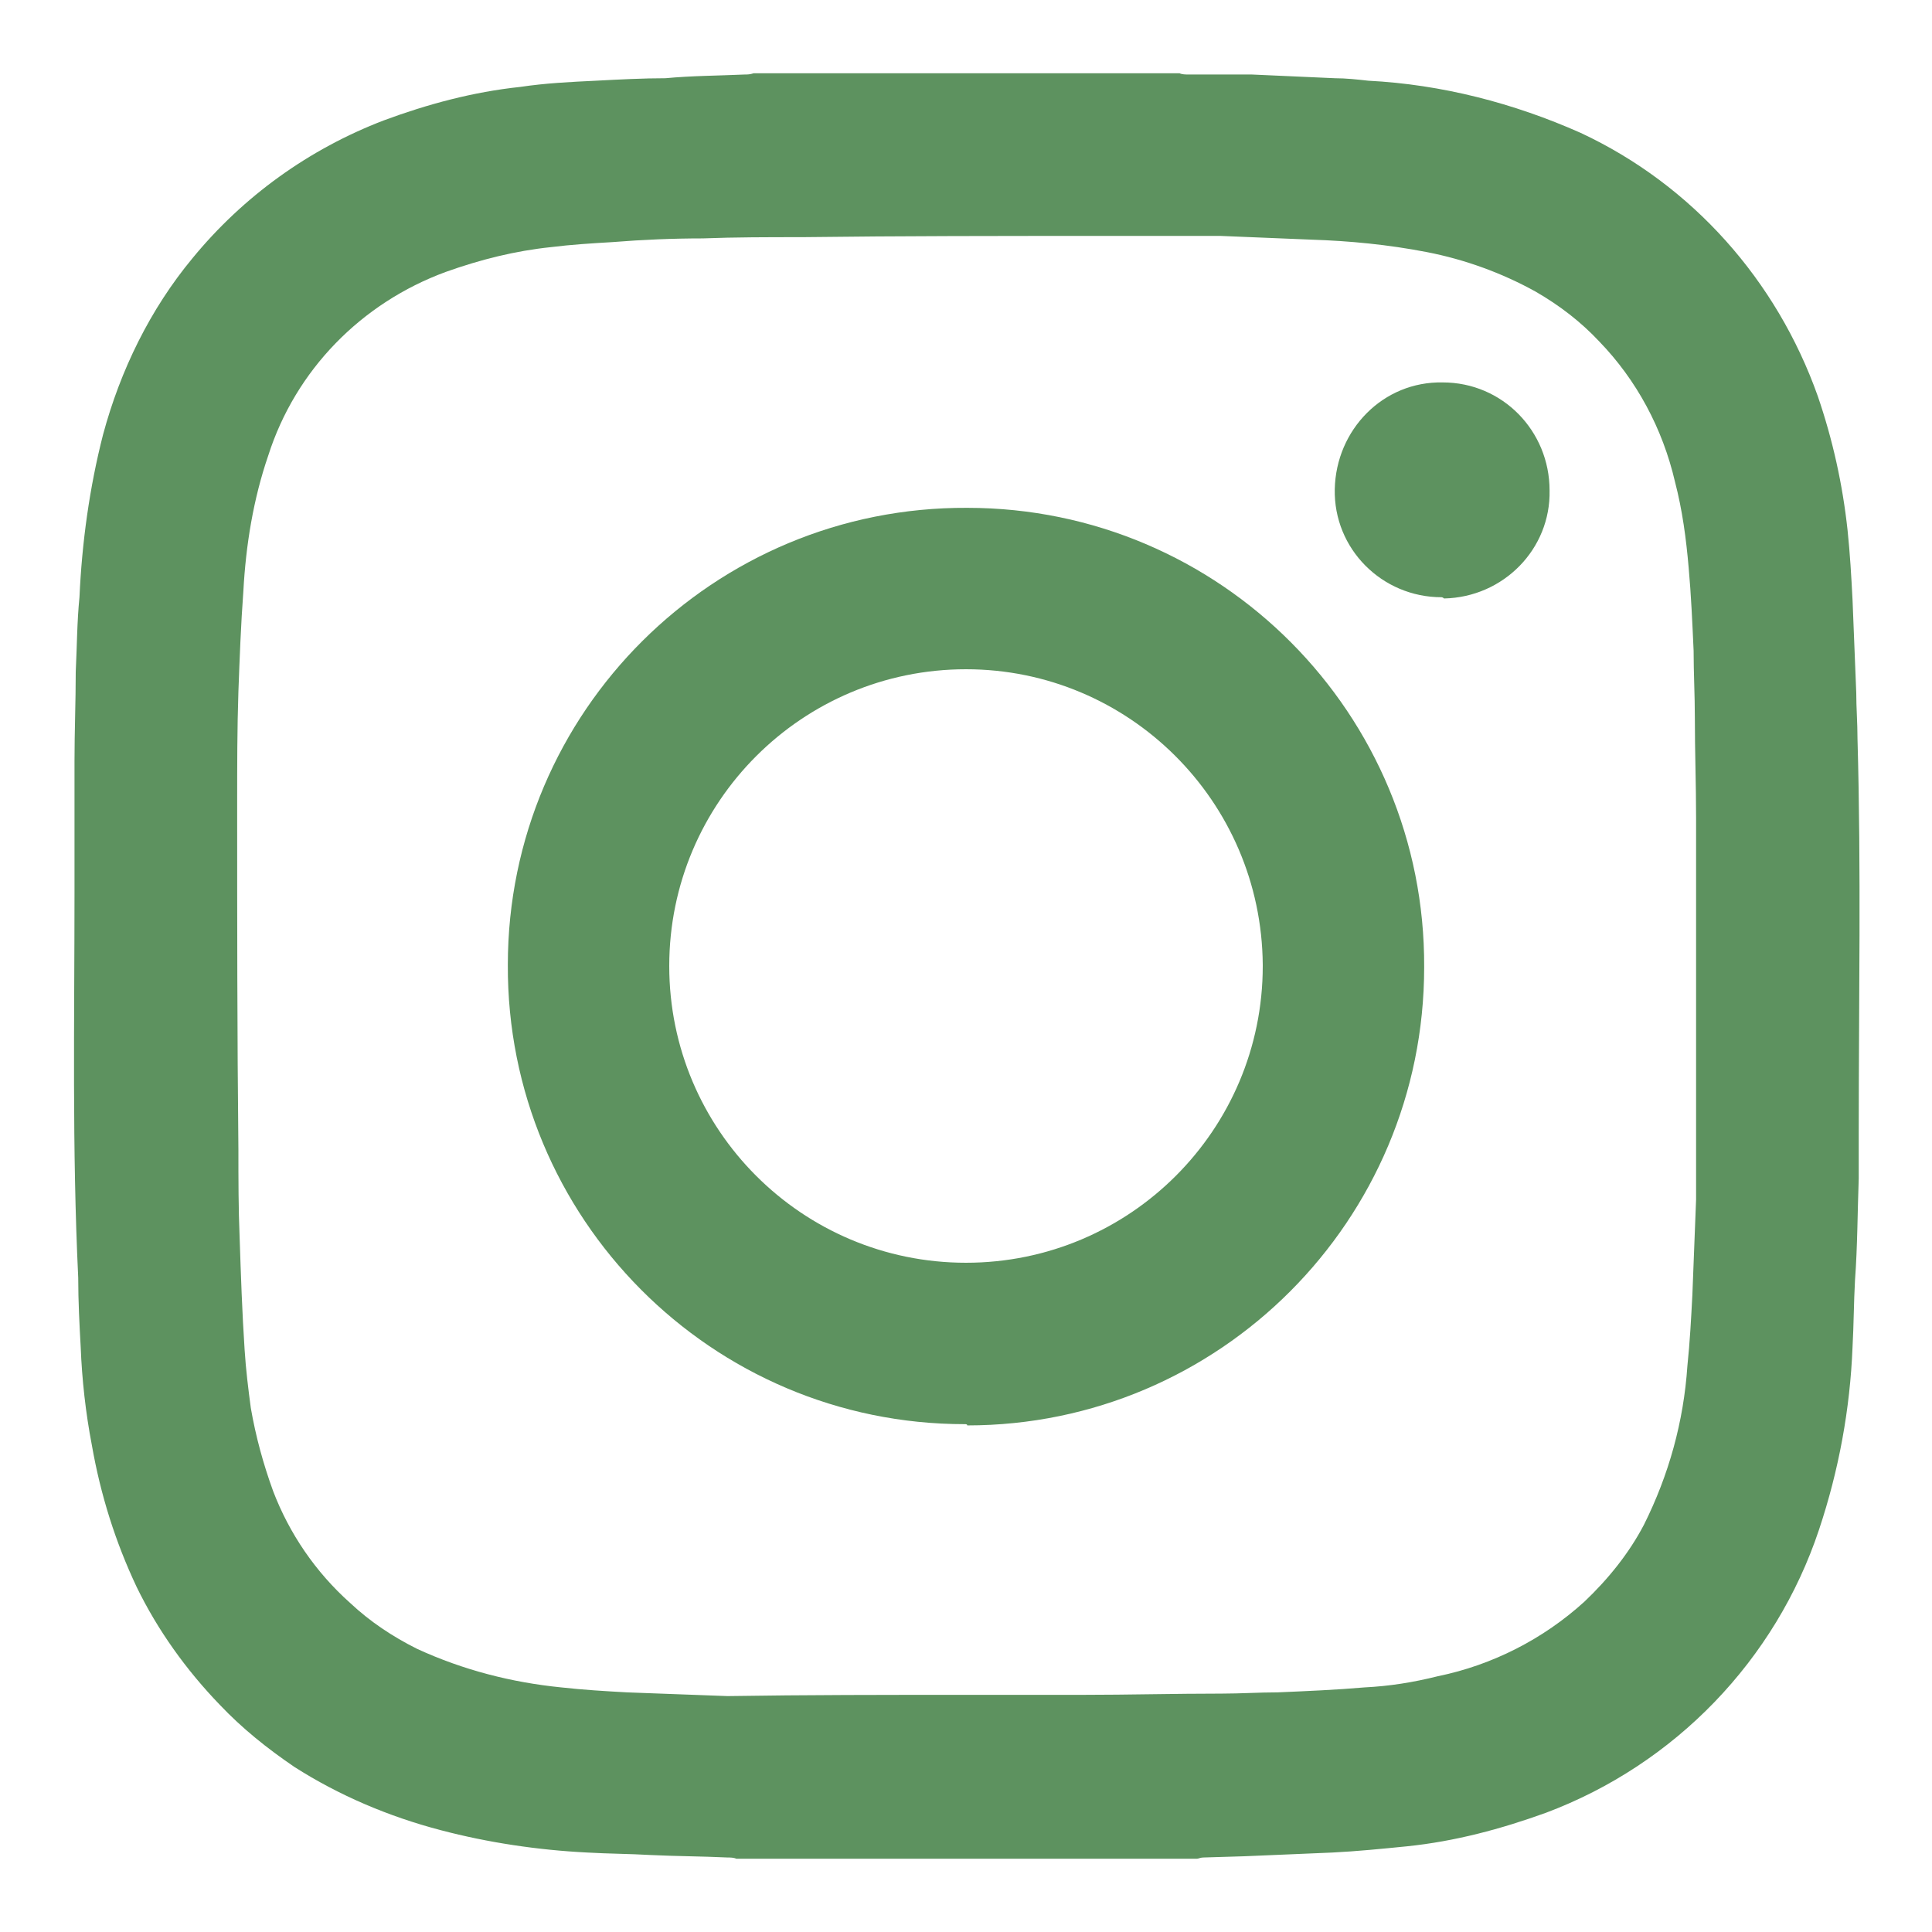<?xml version="1.0" encoding="UTF-8"?> <svg xmlns="http://www.w3.org/2000/svg" xmlns:xlink="http://www.w3.org/1999/xlink" version="1.1" id="Слой_1" x="0px" y="0px" viewBox="0 0 155.6 155.6" style="enable-background:new 0 0 155.6 155.6;" xml:space="preserve"> <style type="text/css"> .st0{fill:#5D925F;} </style> <title>inst</title> <path class="st0" d="M95,5.9C95.2,6,95.5,6,95.7,6c1.7,0,3.4,0,5.1,0c2.2,0.1,4.4,0.2,6.7,0.3c0.9,0,1.8,0.1,2.7,0.2 c5.9,0.3,11.7,1.8,17.1,4.2c9,4.2,15.8,11.9,19.1,21.2c1.2,3.5,2,7.1,2.4,10.8c0.2,1.9,0.3,3.7,0.4,5.6c0.1,2.5,0.2,5,0.3,7.5 c0,1.2,0.1,2.4,0.1,3.7c0.3,10.6,0.1,21.1,0.1,31.7c0,1.2,0,2.5,0,3.7c-0.1,2.7-0.1,5.5-0.3,8.2c-0.1,1.8-0.1,3.6-0.2,5.4 c-0.2,5-1.1,9.9-2.7,14.7c-3.5,10.5-11.6,18.9-22,22.8c-3.6,1.3-7.3,2.3-11.2,2.7c-2,0.2-4,0.4-6,0.5c-2.4,0.1-4.7,0.2-7.1,0.3 l-3.3,0.1c-0.2,0-0.4,0.1-0.5,0.1H59.3c-0.2-0.1-0.5-0.1-0.7-0.1c-2.1-0.1-4.1-0.1-6.2-0.2c-1.7-0.1-3.4-0.1-5.1-0.2 c-4-0.2-8-0.8-11.8-1.8c-4.2-1.1-8.2-2.8-11.8-5.1c-2.2-1.5-4.2-3.1-6-5c-2.7-2.8-5-6-6.7-9.5c-1.7-3.6-2.9-7.4-3.6-11.4 c-0.5-2.6-0.8-5.3-0.9-7.9c-0.1-1.8-0.2-3.7-0.2-5.6C5.8,92.5,6,82.2,6,71.9c0-3.5,0-7.1,0-10.6c0-2.4,0.1-4.8,0.1-7.2 c0.1-2,0.1-4,0.3-6c0.2-4.4,0.8-8.8,1.9-13.1c1.4-5.2,3.8-10.1,7.2-14.2c4.1-5,9.4-8.8,15.4-11.1c3.5-1.3,7.2-2.3,11-2.7 c2-0.3,4-0.4,6.1-0.5c1.9-0.1,3.8-0.2,5.6-0.2C55.7,6.1,57.8,6.1,60,6c0.2,0,0.4,0,0.7-0.1L95,5.9z M77.7,136.5L77.7,136.5 c3.2,0,6.3,0,9.5,0c3.7,0,7.4-0.1,11.2-0.1c1.5,0,3-0.1,4.5-0.1c2.3-0.1,4.7-0.2,7-0.4c2-0.1,3.9-0.4,5.9-0.9c4.4-0.9,8.5-3,11.8-6 c1.9-1.8,3.6-3.9,4.8-6.2c2-4,3.2-8.3,3.5-12.8c0.2-1.9,0.3-3.8,0.4-5.7c0.1-2.6,0.2-5.1,0.3-7.7c0-2.3,0-4.6,0-6.9 c0-7.9,0-15.9,0-23.8c0-2.7-0.1-5.4-0.1-8.1c0-1.8-0.1-3.6-0.1-5.4c-0.1-2.2-0.2-4.5-0.4-6.7c-0.2-2.3-0.5-4.6-1.1-6.9 c-1-4.3-3.1-8.2-6.1-11.3c-1.5-1.6-3.2-2.9-5.1-4c-2.7-1.5-5.7-2.6-8.8-3.2c-3.1-0.6-6.2-0.9-9.3-1c-2.4-0.1-4.9-0.2-7.3-0.3 c-3.2,0-6.5,0-9.7,0c-8,0-16,0-24,0.1c-2.7,0-5.4,0-8,0.1c-2.4,0-4.8,0.1-7.3,0.3c-1.7,0.1-3.3,0.2-4.9,0.4c-2.9,0.3-5.7,1-8.5,2 c-6.8,2.5-12.1,7.9-14.3,14.8c-1.2,3.5-1.8,7.2-2,10.9c-0.2,2.7-0.3,5.4-0.4,8.1c-0.1,3-0.1,6-0.1,9c0,9.3,0,18.6,0.1,27.9 c0,2.4,0,4.7,0.1,7.1c0.1,3,0.2,6,0.4,9c0.1,1.6,0.3,3.2,0.5,4.7c0.4,2.3,1,4.5,1.8,6.7c1.3,3.4,3.4,6.5,6.2,9 c1.6,1.5,3.4,2.7,5.4,3.7c3.7,1.7,7.6,2.7,11.6,3.1c1.8,0.2,3.5,0.3,5.3,0.4c2.7,0.1,5.4,0.2,8.1,0.3 C64.9,136.5,71.3,136.5,77.7,136.5z"></path> <path class="st0" d="M77.7,114.7c-20.4,0-36.9-16.6-36.8-37c0-20.4,16.6-36.9,37-36.8c20.4,0,36.9,16.6,36.8,37 c0,20.4-16.5,36.9-36.8,36.9C77.9,114.7,77.8,114.7,77.7,114.7z M77.8,53.9c-13.2,0-23.9,10.7-23.9,23.9c0,13.2,10.7,23.9,23.9,23.9 c13.2,0,23.9-10.7,23.9-23.9c0,0,0-0.1,0-0.1C101.6,64.5,90.9,53.9,77.8,53.9z"></path> <path class="st0" d="M116.1,48.1c-4.8,0-8.7-3.9-8.6-8.7s3.9-8.7,8.7-8.6c4.8,0,8.6,3.9,8.6,8.7c0.1,4.7-3.7,8.6-8.5,8.7 C116.2,48.1,116.1,48.1,116.1,48.1z"></path> </svg> 
